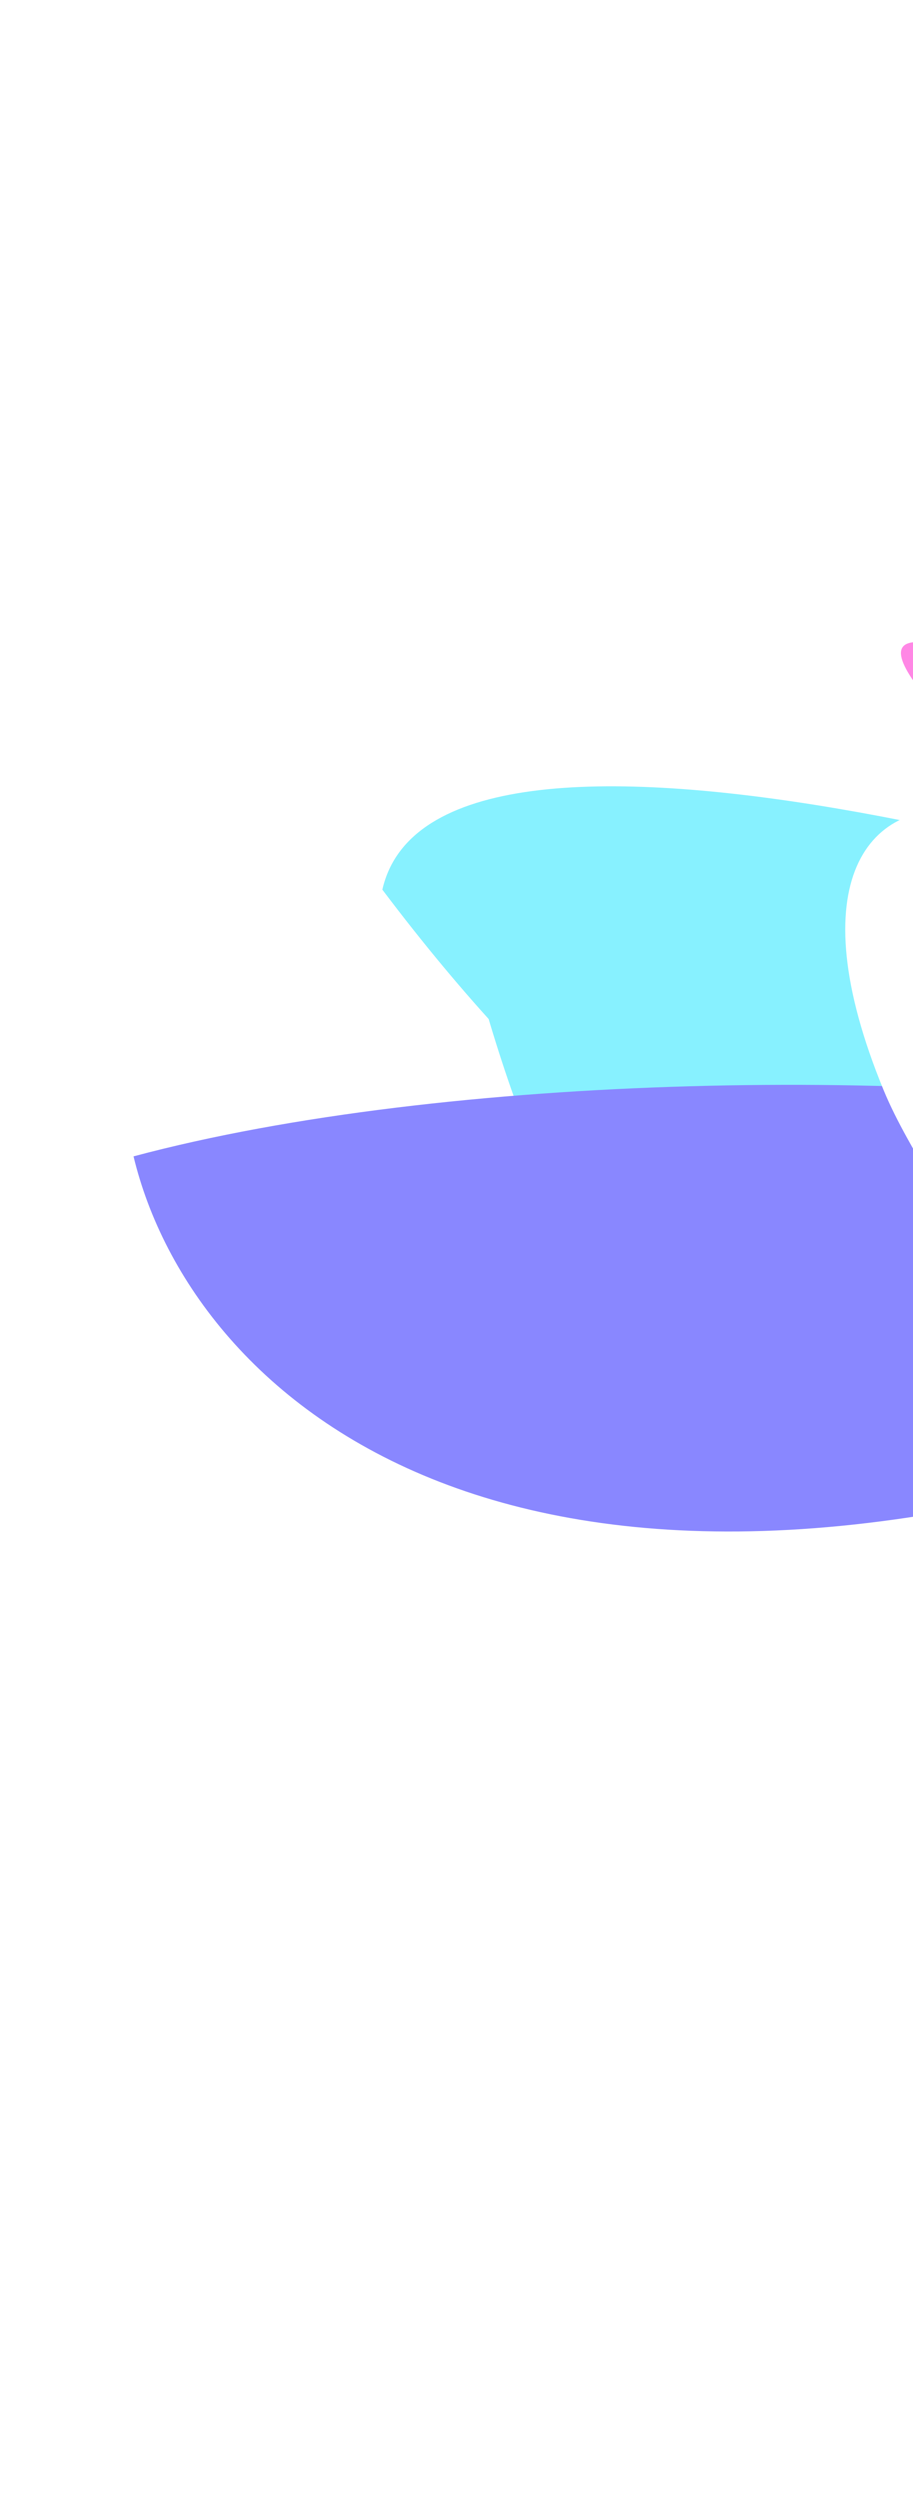 <svg width="428" height="1171" viewBox="0 0 428 1171" fill="none" xmlns="http://www.w3.org/2000/svg">
<g opacity="0.6" filter="url(#filter0_f_2485_17700)">
<g filter="url(#filter1_f_2485_17700)">
<path d="M712.971 468.153C708.389 490.914 487.109 824.773 179.244 416.716C203.859 308.89 545.318 406.08 712.971 468.153Z" fill="#37E7FF"/>
</g>
<g style="mix-blend-mode:color-dodge" filter="url(#filter2_f_2485_17700)">
<path d="M555.658 556.472C547.18 578.615 320.616 878.821 213.89 419.574C255.983 315.137 459.274 467.324 555.658 556.472Z" fill="#37E7FF"/>
<path d="M62.599 541.648C90.126 655.93 243.028 791.539 586.909 669.046C978.546 529.542 356.323 463.115 62.599 541.648Z" fill="#3B37FF"/>
<path d="M649.908 782.464C777.885 675.454 745.769 464.014 692.584 416.108C533.947 342.305 296.021 209.718 503.209 394.717C735.316 601.967 457.664 943.211 649.908 782.464Z" fill="#FF37D3"/>
<path d="M448.384 866.063C483.719 905.013 579.48 676.091 586.988 546.511C546.531 346.67 333.801 315.536 414.25 510.676C438.615 569.779 509.779 629.546 452.879 770.132C440.581 800.516 438.868 855.574 448.384 866.063Z" fill="white"/>
</g>
</g>
<defs>
<filter id="filter0_f_2485_17700" x="-237.401" y="0.727" width="1276.64" height="1169.74" filterUnits="userSpaceOnUse" color-interpolation-filters="sRGB">
<feFlood flood-opacity="0" result="BackgroundImageFix"/>
<feBlend mode="normal" in="SourceGraphic" in2="BackgroundImageFix" result="shape"/>
<feGaussianBlur stdDeviation="150" result="effect1_foregroundBlur_2485_17700"/>
</filter>
<filter id="filter1_f_2485_17700" x="79.244" y="268.307" width="733.728" height="450.008" filterUnits="userSpaceOnUse" color-interpolation-filters="sRGB">
<feFlood flood-opacity="0" result="BackgroundImageFix"/>
<feBlend mode="normal" in="SourceGraphic" in2="BackgroundImageFix" result="shape"/>
<feGaussianBlur stdDeviation="50" result="effect1_foregroundBlur_2485_17700"/>
</filter>
<filter id="filter2_f_2485_17700" x="-37.401" y="200.727" width="876.641" height="769.736" filterUnits="userSpaceOnUse" color-interpolation-filters="sRGB">
<feFlood flood-opacity="0" result="BackgroundImageFix"/>
<feBlend mode="normal" in="SourceGraphic" in2="BackgroundImageFix" result="shape"/>
<feGaussianBlur stdDeviation="50" result="effect1_foregroundBlur_2485_17700"/>
</filter>
</defs>
</svg>
